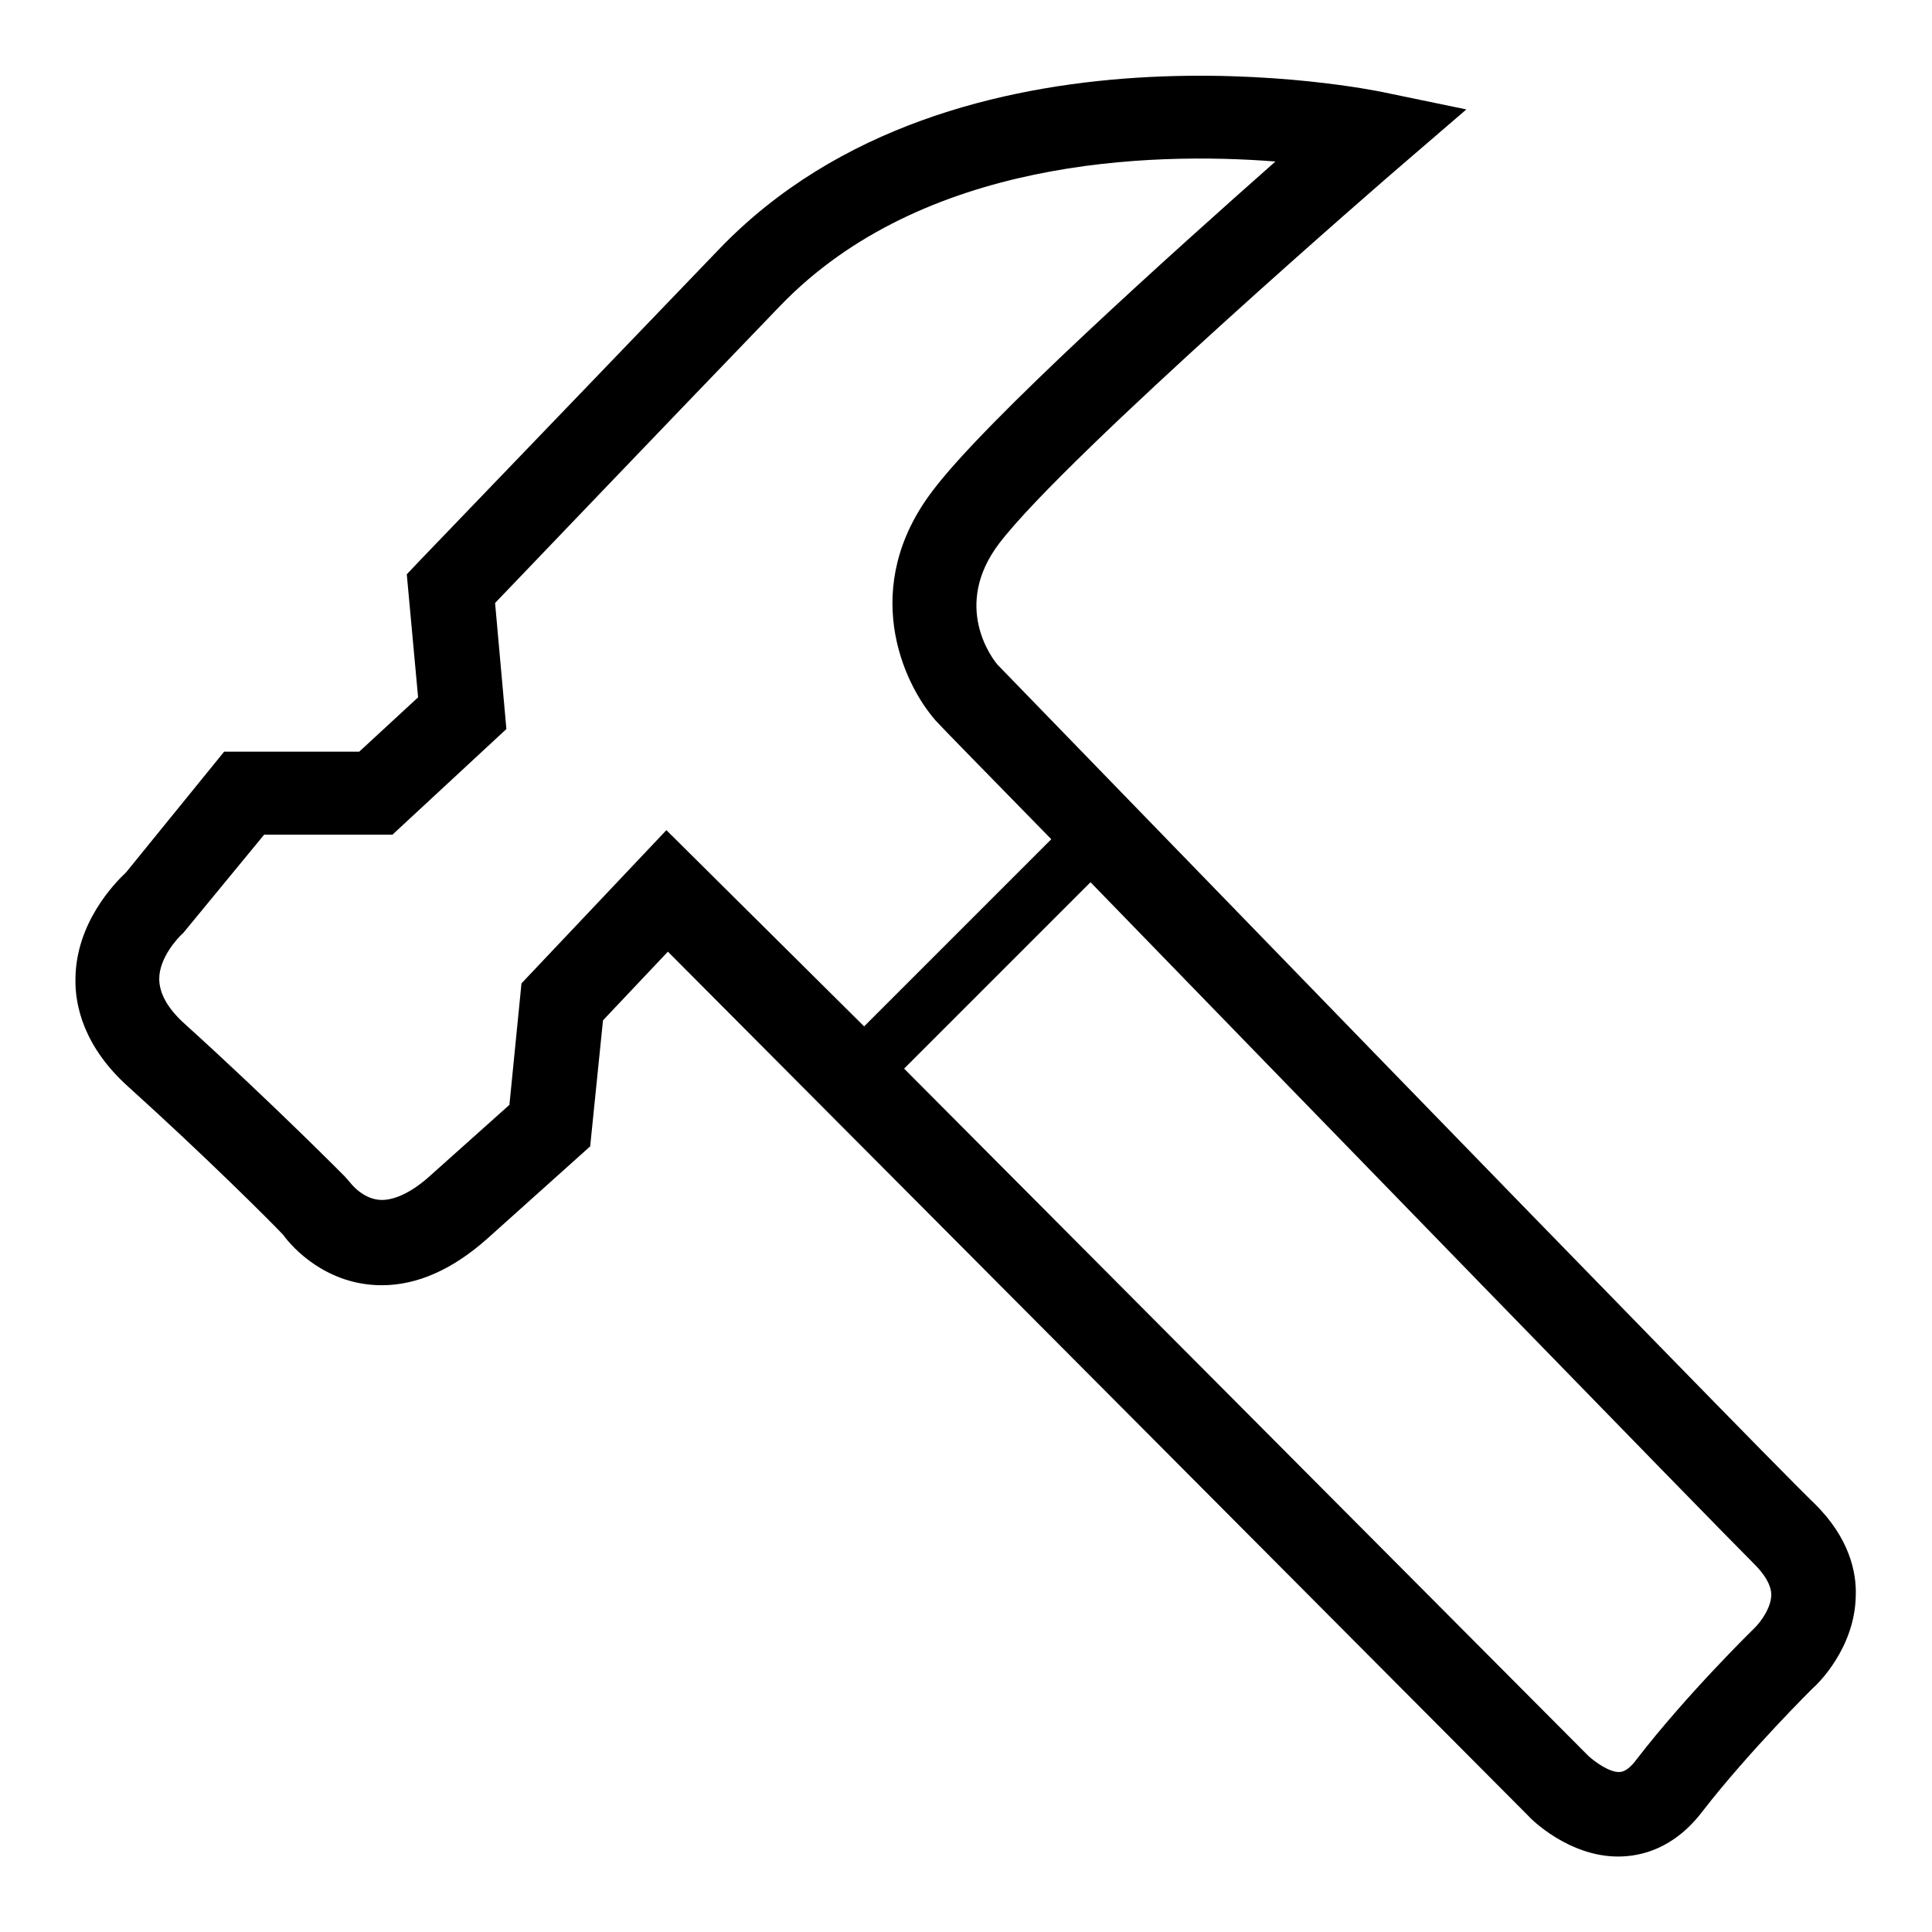 <?xml version="1.0" encoding="utf-8"?>
<!-- Svg Vector Icons : http://www.onlinewebfonts.com/icon -->
<!DOCTYPE svg PUBLIC "-//W3C//DTD SVG 1.1//EN" "http://www.w3.org/Graphics/SVG/1.1/DTD/svg11.dtd">
<svg version="1.1" xmlns="http://www.w3.org/2000/svg" xmlns:xlink="http://www.w3.org/1999/xlink" x="0px" y="0px" viewBox="0 0 256 256" enable-background="new 0 0 256 256" xml:space="preserve">
<g><g><path fill="#000000" d="M240.4,199.2C231.8,190.9,133,88.9,132.2,88.1c-0.7-0.8-6.1-7.8,0.2-16.1c9-11.8,52.8-49.7,53.3-50.1l8.6-7.4l-11.1-2.3c-1-0.2-56.6-11.8-87.9,20.8C72.7,56.5,55.7,74.2,55.7,74.2l-1.8,1.9l1.5,16.3l-7.8,7.2H29.7l-13,16c-1.6,1.5-6.6,6.7-6.7,14c-0.1,3.6,1.1,9.1,7,14.4c10.3,9.3,18.9,17.9,20.5,19.6c1.3,1.8,5.8,6.7,13.1,6.7c4.7,0,9.4-2.1,14-6.2l13.6-12.2l1.7-16.7l8.6-9.1l113.9,114.4c0.5,0.6,5.5,5.5,12,5.5c3,0,7.4-1,11.2-6c6.2-8,14.6-16.3,14.6-16.3c0.6-0.5,5.6-5.3,5.7-12.3C246,208.4,245.1,203.8,240.4,199.2z M88.3,110l-19.2,20.3l-1.6,16.1l-10.4,9.3c-2.4,2.2-4.7,3.3-6.5,3.3c-2.5,0-4.2-2.3-4.2-2.3l-0.7-0.8c-0.1-0.1-9.7-9.8-21.3-20.3c-2.2-2-3.3-4-3.3-5.9c0-2.7,2.3-5.3,3.2-6.1l10.7-13H52l15.1-14l-1.5-16.7c4.9-5.1,19.5-20.4,37.8-39.4c18.8-19.5,49-20.4,65.6-19.1c-13.8,12.2-38.4,34.3-45.4,43.6c-9.7,12.7-4.1,25.4,0.4,30.5c0.9,1,6.8,7,15.3,15.7l-24.8,24.8L88.3,110z M232.6,215.6c-0.4,0.4-9.1,8.9-15.8,17.6c-1.2,1.6-2,1.6-2.3,1.6c-1.3,0-3.1-1.3-4-2.1l-90.7-91.1l24.7-24.7c29.8,30.7,81.8,84.2,88,90.4c1.4,1.4,2.2,2.8,2.2,4C234.7,213.1,233.2,215,232.6,215.6z"/></g></g>
</svg>